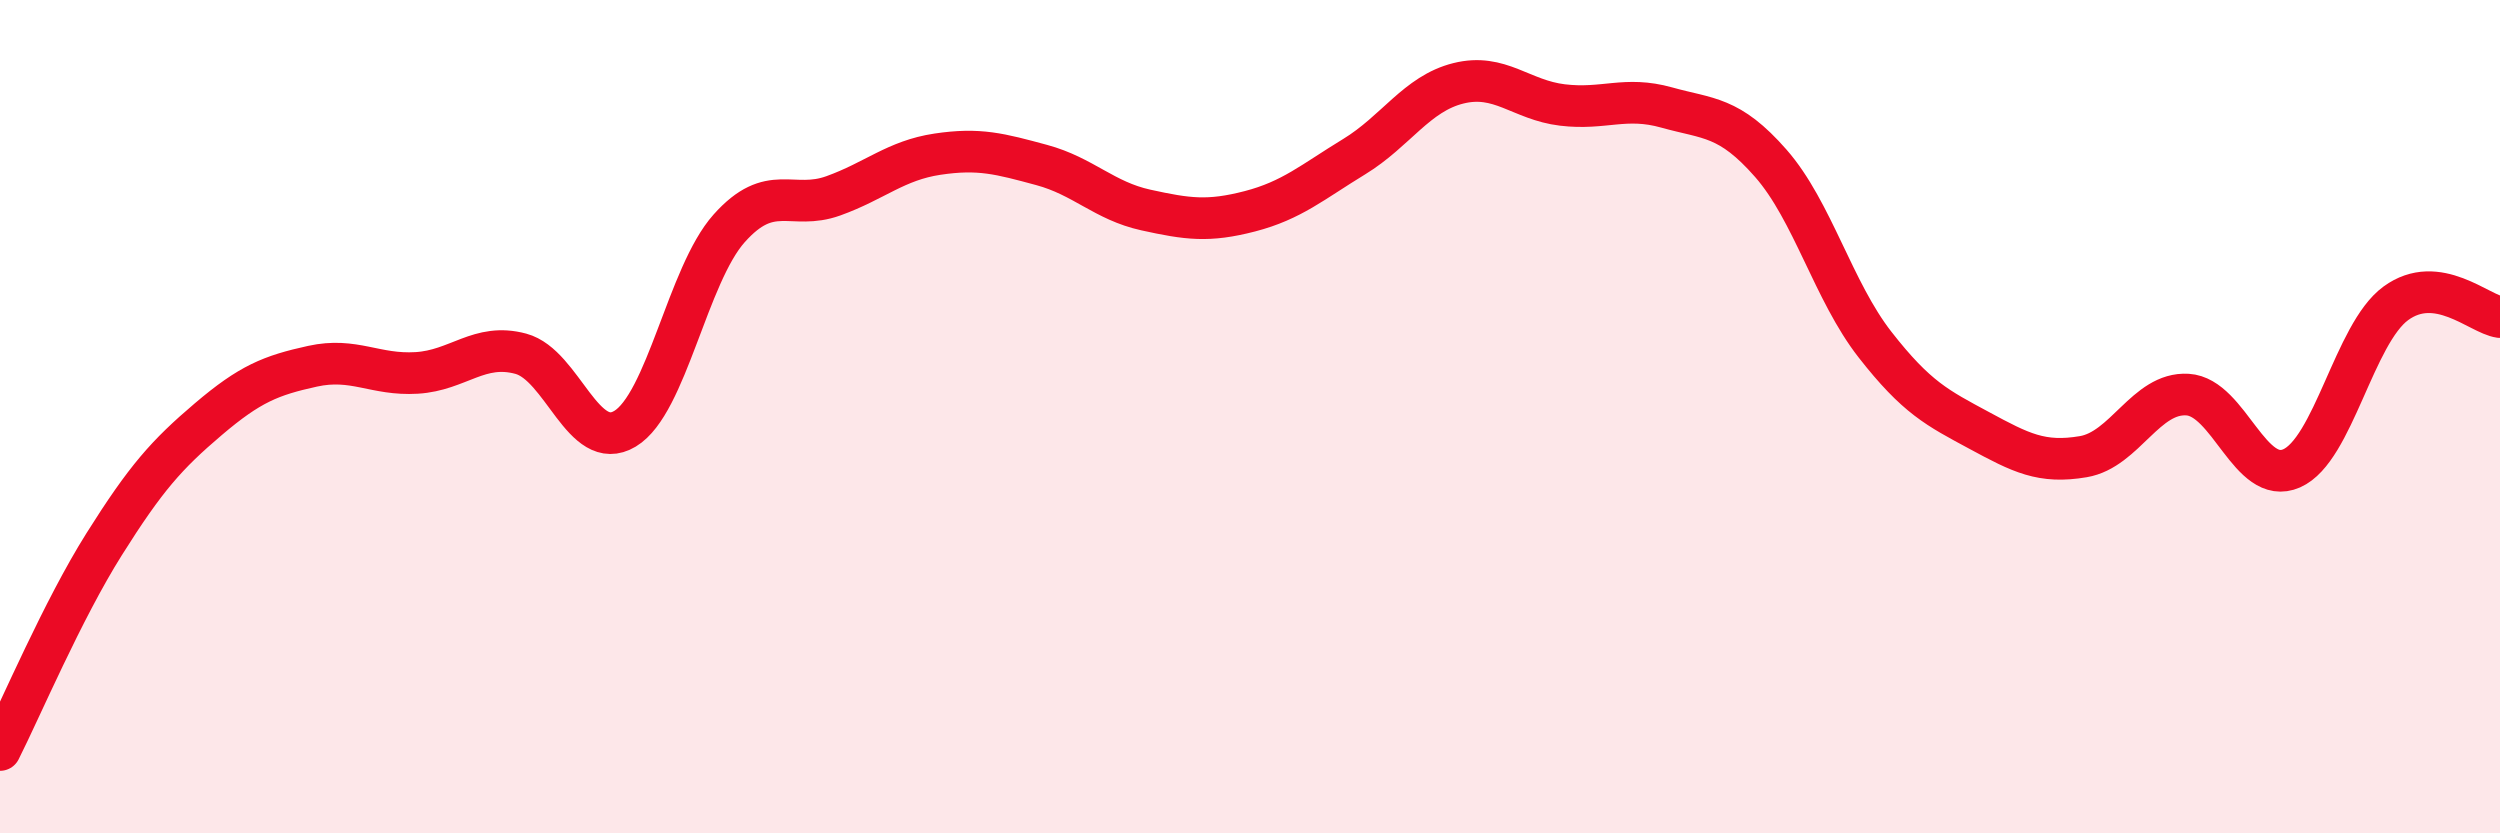 
    <svg width="60" height="20" viewBox="0 0 60 20" xmlns="http://www.w3.org/2000/svg">
      <path
        d="M 0,18 C 0.5,17.01 1.5,14.65 2.5,13.06 C 3.5,11.47 4,10.91 5,10.06 C 6,9.21 6.5,9.01 7.5,8.79 C 8.5,8.57 9,9.01 10,8.95 C 11,8.89 11.5,8.22 12.5,8.49 C 13.5,8.76 14,10.89 15,10.29 C 16,9.69 16.5,6.6 17.5,5.48 C 18.5,4.36 19,5.06 20,4.7 C 21,4.34 21.5,3.85 22.5,3.7 C 23.5,3.55 24,3.69 25,3.96 C 26,4.23 26.5,4.82 27.5,5.04 C 28.5,5.26 29,5.33 30,5.07 C 31,4.81 31.5,4.37 32.5,3.76 C 33.5,3.15 34,2.25 35,2 C 36,1.75 36.5,2.4 37.5,2.52 C 38.5,2.64 39,2.3 40,2.58 C 41,2.86 41.5,2.78 42.5,3.92 C 43.5,5.06 44,6.99 45,8.27 C 46,9.55 46.5,9.79 47.5,10.33 C 48.5,10.87 49,11.13 50,10.96 C 51,10.79 51.5,9.41 52.5,9.47 C 53.5,9.53 54,11.68 55,11.24 C 56,10.8 56.5,8.01 57.5,7.28 C 58.5,6.55 59.5,7.54 60,7.61L60 20L0 20Z"
        fill="#EB0A25"
        opacity="0.1"
        stroke-linecap="round"
        stroke-linejoin="round"
      />
      <path
        d="M 0,18 C 0.5,17.01 1.5,14.65 2.5,13.06 C 3.5,11.47 4,10.91 5,10.06 C 6,9.21 6.5,9.01 7.5,8.79 C 8.5,8.57 9,9.01 10,8.95 C 11,8.89 11.5,8.22 12.5,8.49 C 13.5,8.76 14,10.89 15,10.29 C 16,9.69 16.5,6.6 17.5,5.48 C 18.5,4.36 19,5.06 20,4.7 C 21,4.34 21.5,3.85 22.5,3.7 C 23.5,3.55 24,3.69 25,3.96 C 26,4.23 26.5,4.82 27.5,5.04 C 28.5,5.26 29,5.33 30,5.07 C 31,4.81 31.5,4.37 32.5,3.76 C 33.5,3.15 34,2.25 35,2 C 36,1.75 36.5,2.4 37.5,2.52 C 38.5,2.64 39,2.3 40,2.58 C 41,2.86 41.5,2.78 42.5,3.92 C 43.5,5.06 44,6.99 45,8.27 C 46,9.55 46.5,9.79 47.5,10.33 C 48.5,10.87 49,11.13 50,10.96 C 51,10.79 51.5,9.41 52.5,9.47 C 53.5,9.53 54,11.68 55,11.24 C 56,10.8 56.5,8.01 57.5,7.28 C 58.5,6.55 59.5,7.54 60,7.61"
        stroke="#EB0A25"
        stroke-width="1"
        fill="none"
        stroke-linecap="round"
        stroke-linejoin="round"
      />
    </svg>
  